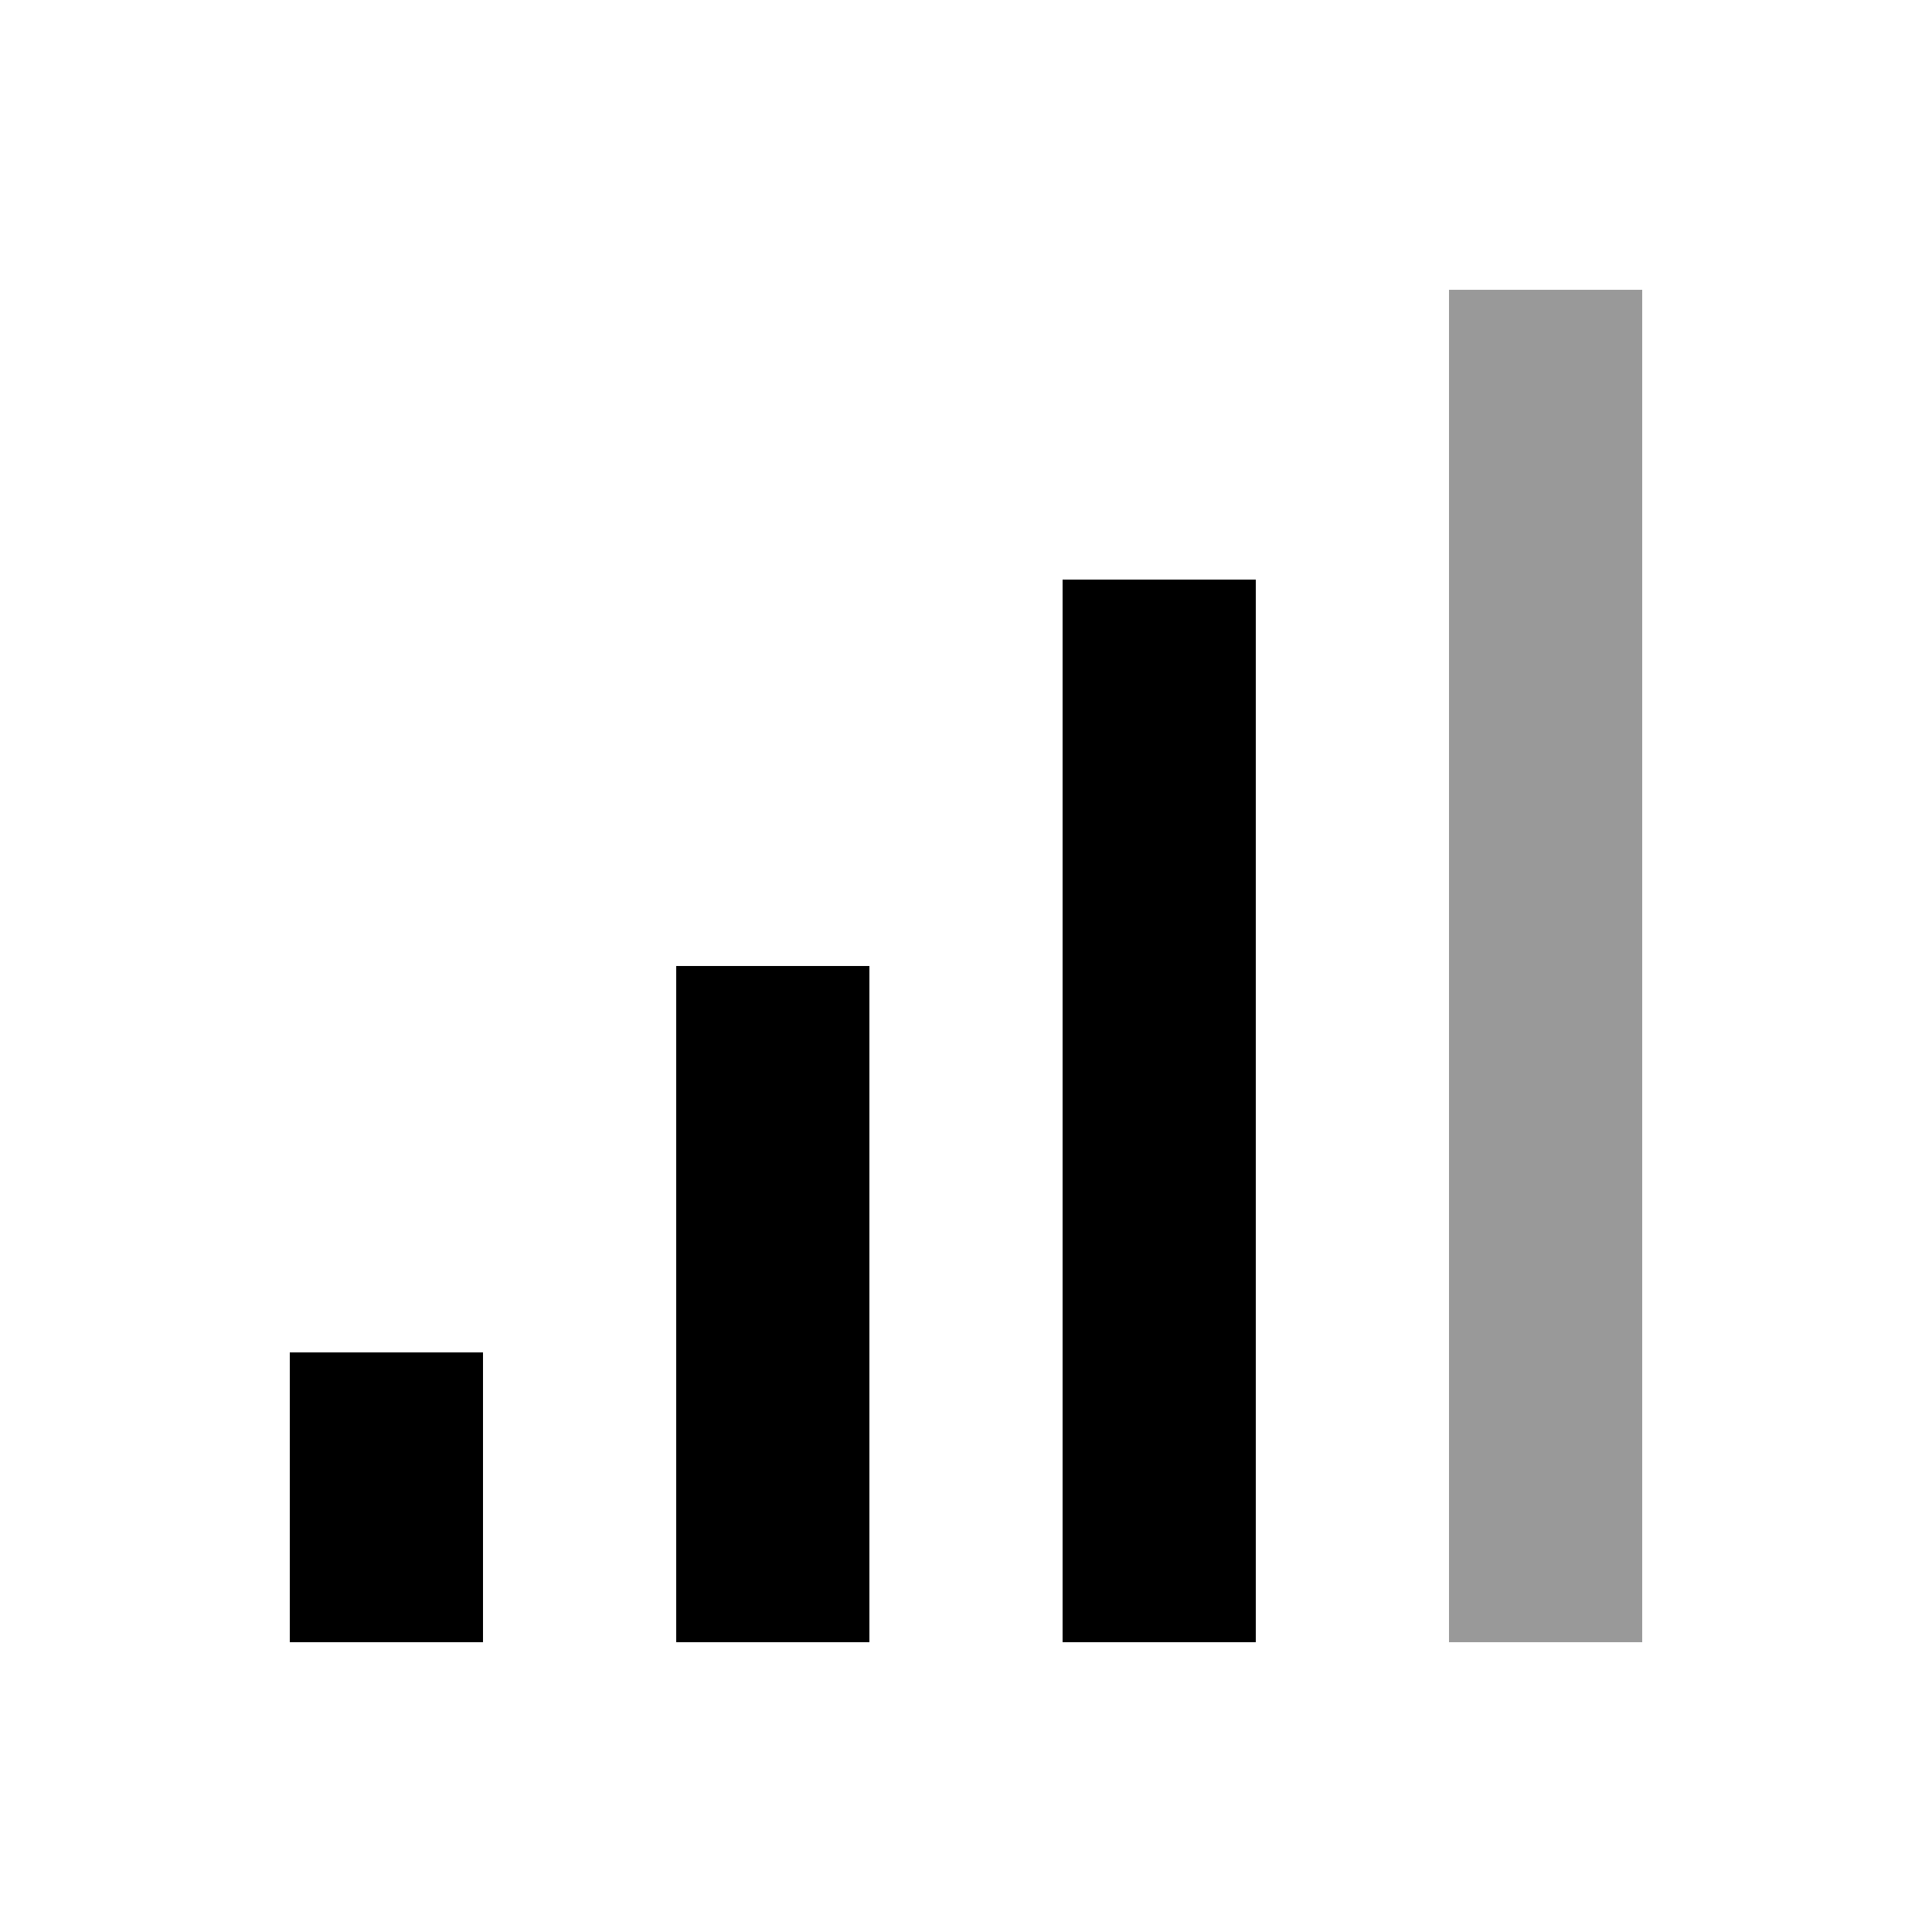 <svg xmlns="http://www.w3.org/2000/svg" viewBox="0 0 640 640"><!--! Font Awesome Pro 7.1.0 by @fontawesome - https://fontawesome.com License - https://fontawesome.com/license (Commercial License) Copyright 2025 Fonticons, Inc. --><path opacity=".4" fill="currentColor" d="M480 96L480 544L544 544L544 96L480 96z"/><path fill="currentColor" d="M416 224L416 192L352 192L352 544L416 544L416 224zM288 320L224 320L224 544L288 544L288 320zM160 448L96 448L96 544L160 544L160 448z"/></svg>